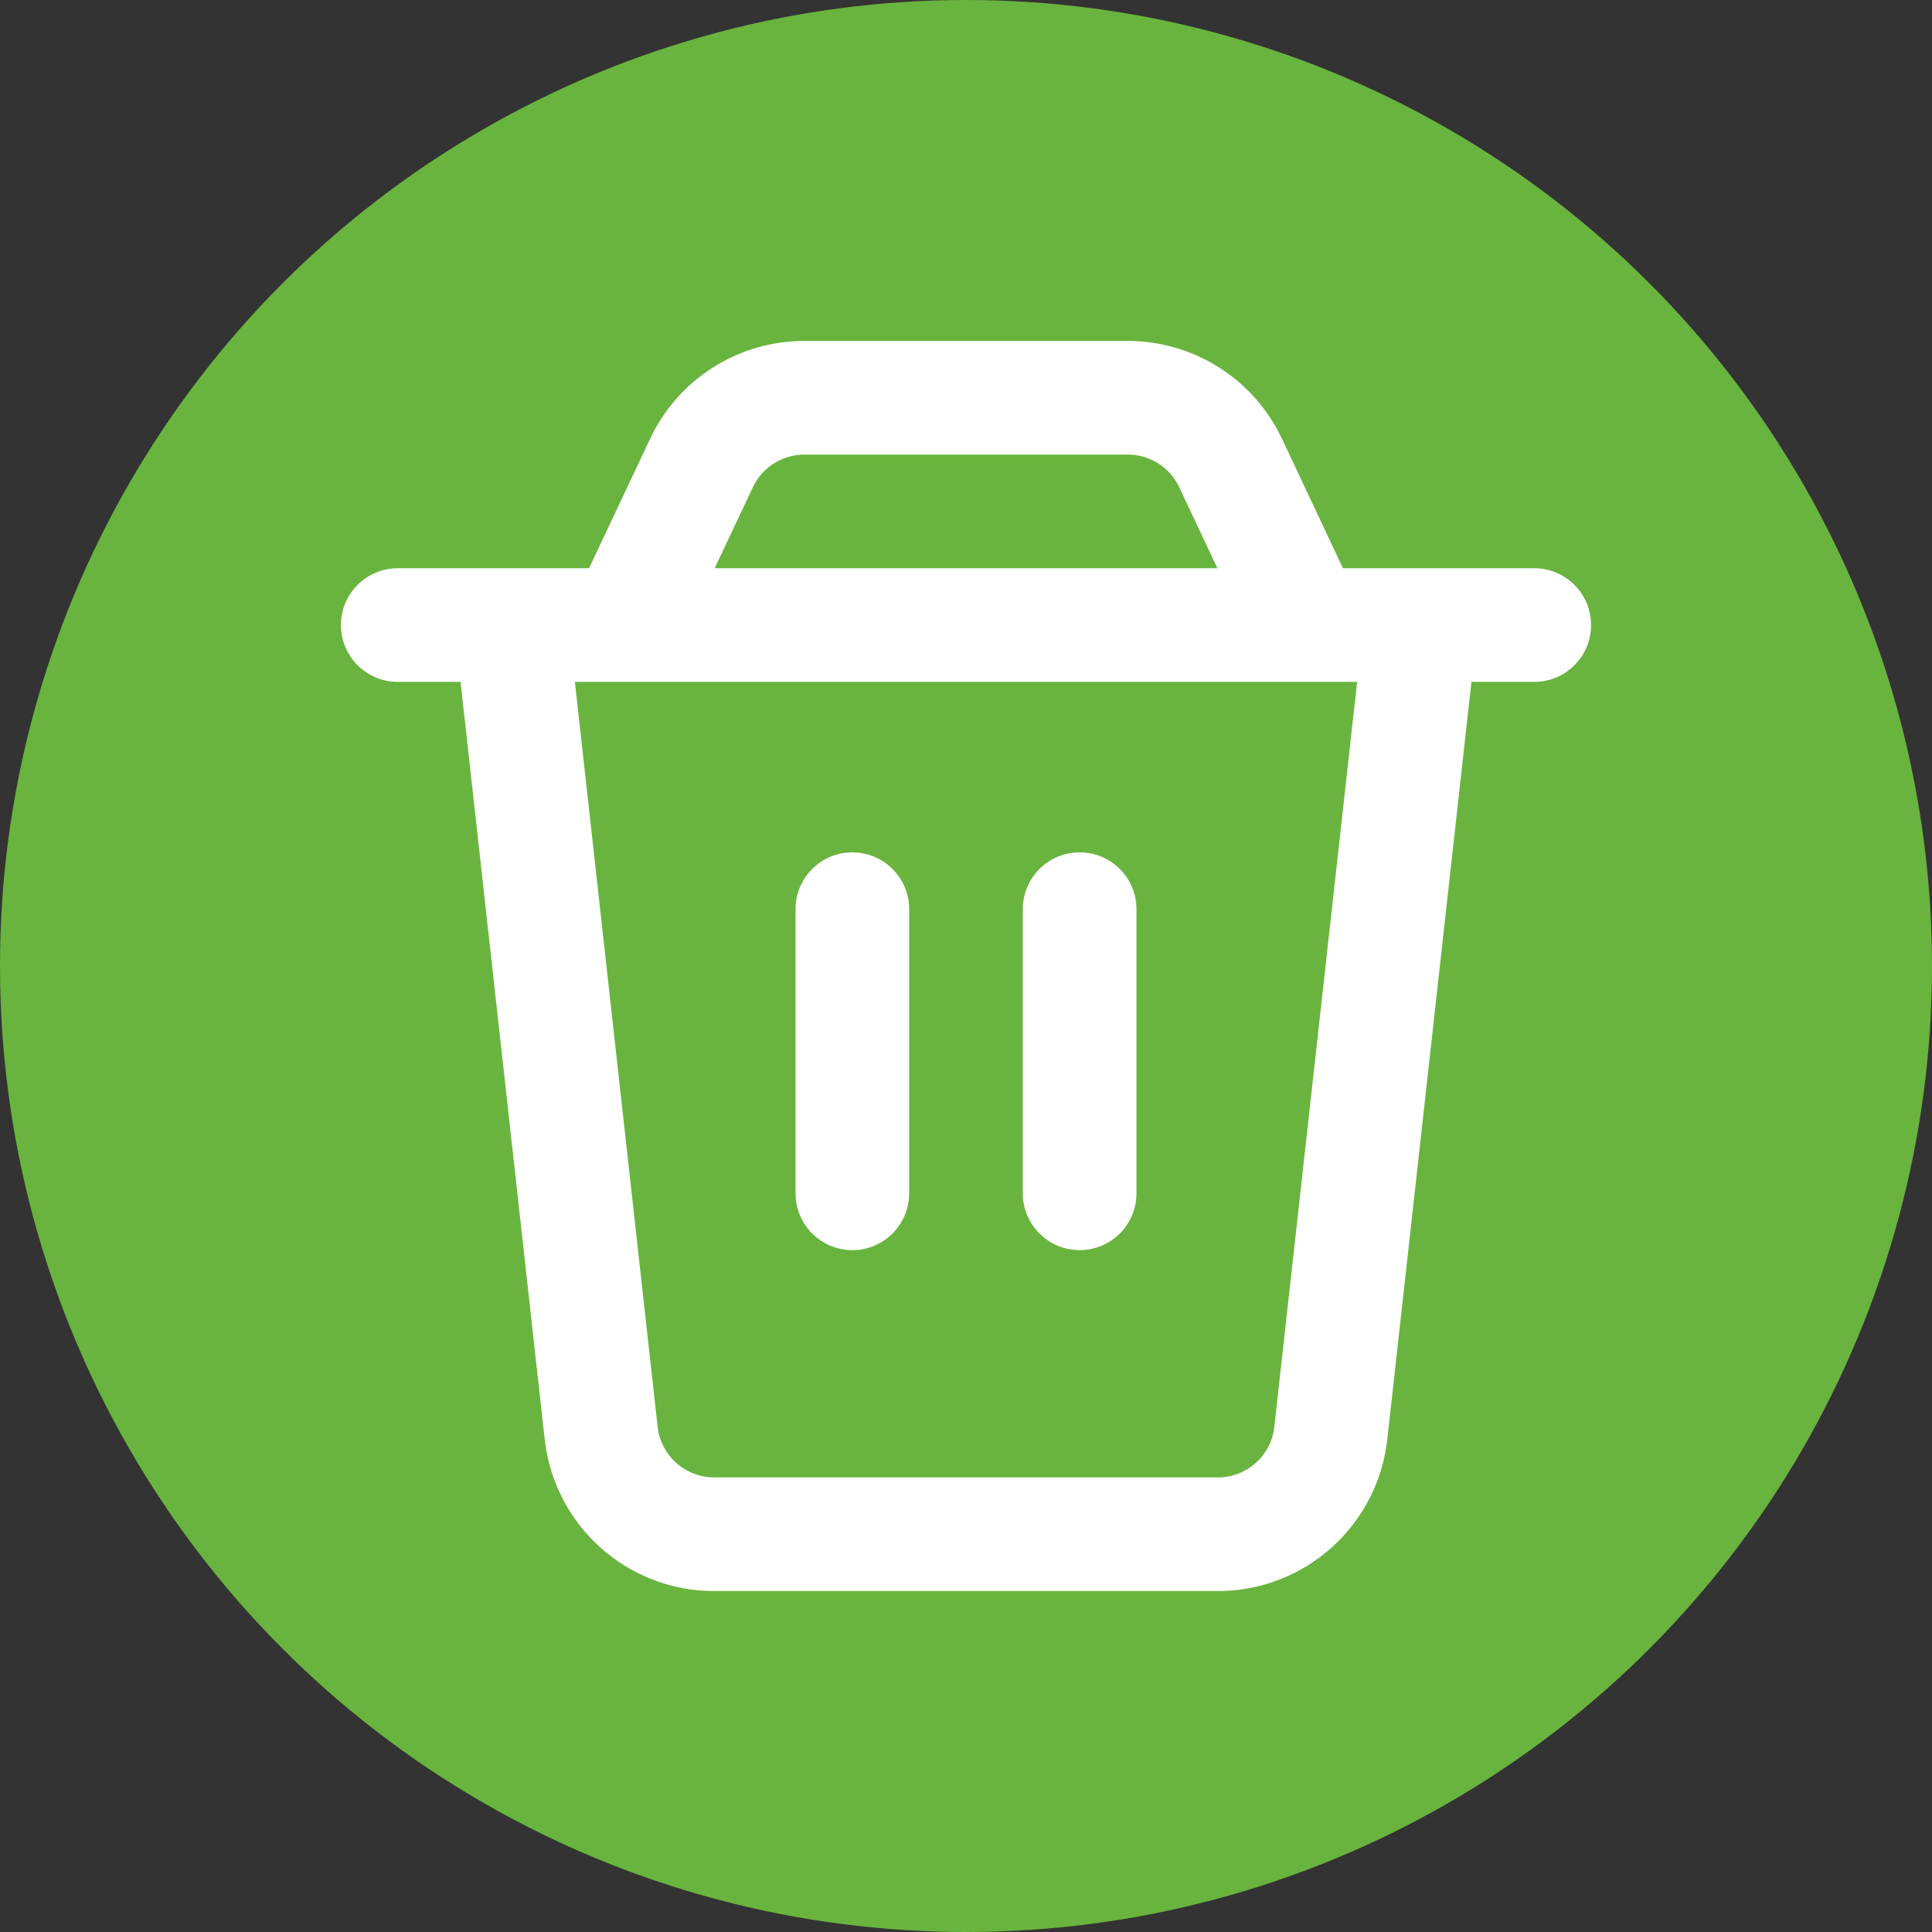 <?xml version="1.0" encoding="utf-8"?>
<!-- Generator: Adobe Illustrator 26.0.1, SVG Export Plug-In . SVG Version: 6.00 Build 0)  -->
<svg version="1.1" id="Слой_1" xmlns="http://www.w3.org/2000/svg" xmlns:xlink="http://www.w3.org/1999/xlink" x="0px" y="0px"
	 viewBox="0 0 34 34" style="enable-background:new 0 0 34 34;" xml:space="preserve">
<rect x="0" y="0" width="34" height="34" fill="#333333" stroke="none"/>
<style type="text/css">
	.st0{fill:#69B43E;}
	.st1{fill:#FFFFFF;}
	.st2{fill-rule:evenodd;clip-rule:evenodd;fill:#FFFFFF;}
</style>
<g>
	<circle class="st0" cx="17" cy="17" r="17"/>
</g>
<g>
	<path class="st1" d="M27,10h-2h-1.366l-1.074-2.28c-0.243-0.515-0.626-0.949-1.108-1.254
		C20.971,6.161,20.415,6,19.846,6h-5.692c-0.57,0-1.125,0.161-1.606,0.466
		c-0.481,0.305-0.864,0.739-1.106,1.254L10.366,10H9H7c-0.552,0-1,0.448-1,1s0.448,1,1,1
		h1.105l1.481,13.33c0.082,0.734,0.43,1.411,0.981,1.905
		C11.118,27.729,11.829,28,12.568,28h8.864c0.739,0,1.45-0.271,2.003-0.766
		c0.551-0.495,0.898-1.172,0.979-1.904L25.895,12H27c0.553,0,1-0.448,1-1S27.553,10,27,10z
		 M13.25,8.573c0.081-0.171,0.208-0.316,0.369-0.417
		C13.779,8.054,13.964,8,14.154,8h5.692c0.19,0,0.377,0.054,0.537,0.155
		s0.288,0.247,0.369,0.418L21.424,10h-8.847L13.25,8.573z M22.426,25.11
		c-0.026,0.244-0.144,0.471-0.325,0.634C21.916,25.909,21.679,26,21.432,26h-8.864
		c-0.247,0-0.483-0.091-0.667-0.255c-0.184-0.164-0.3-0.391-0.328-0.636L10.117,12
		H11h12h0.883L22.426,25.11z"/>
	<path class="st1" d="M15,15c-0.552,0-1,0.448-1,1v5c0,0.553,0.448,1,1,1s1-0.447,1-1v-5
		C16,15.448,15.552,15,15,15z"/>
	<path class="st1" d="M19,15c-0.553,0-1,0.448-1,1v5c0,0.553,0.447,1,1,1s1-0.447,1-1v-5
		C20,15.448,19.553,15,19,15z"/>
</g>
</svg>
